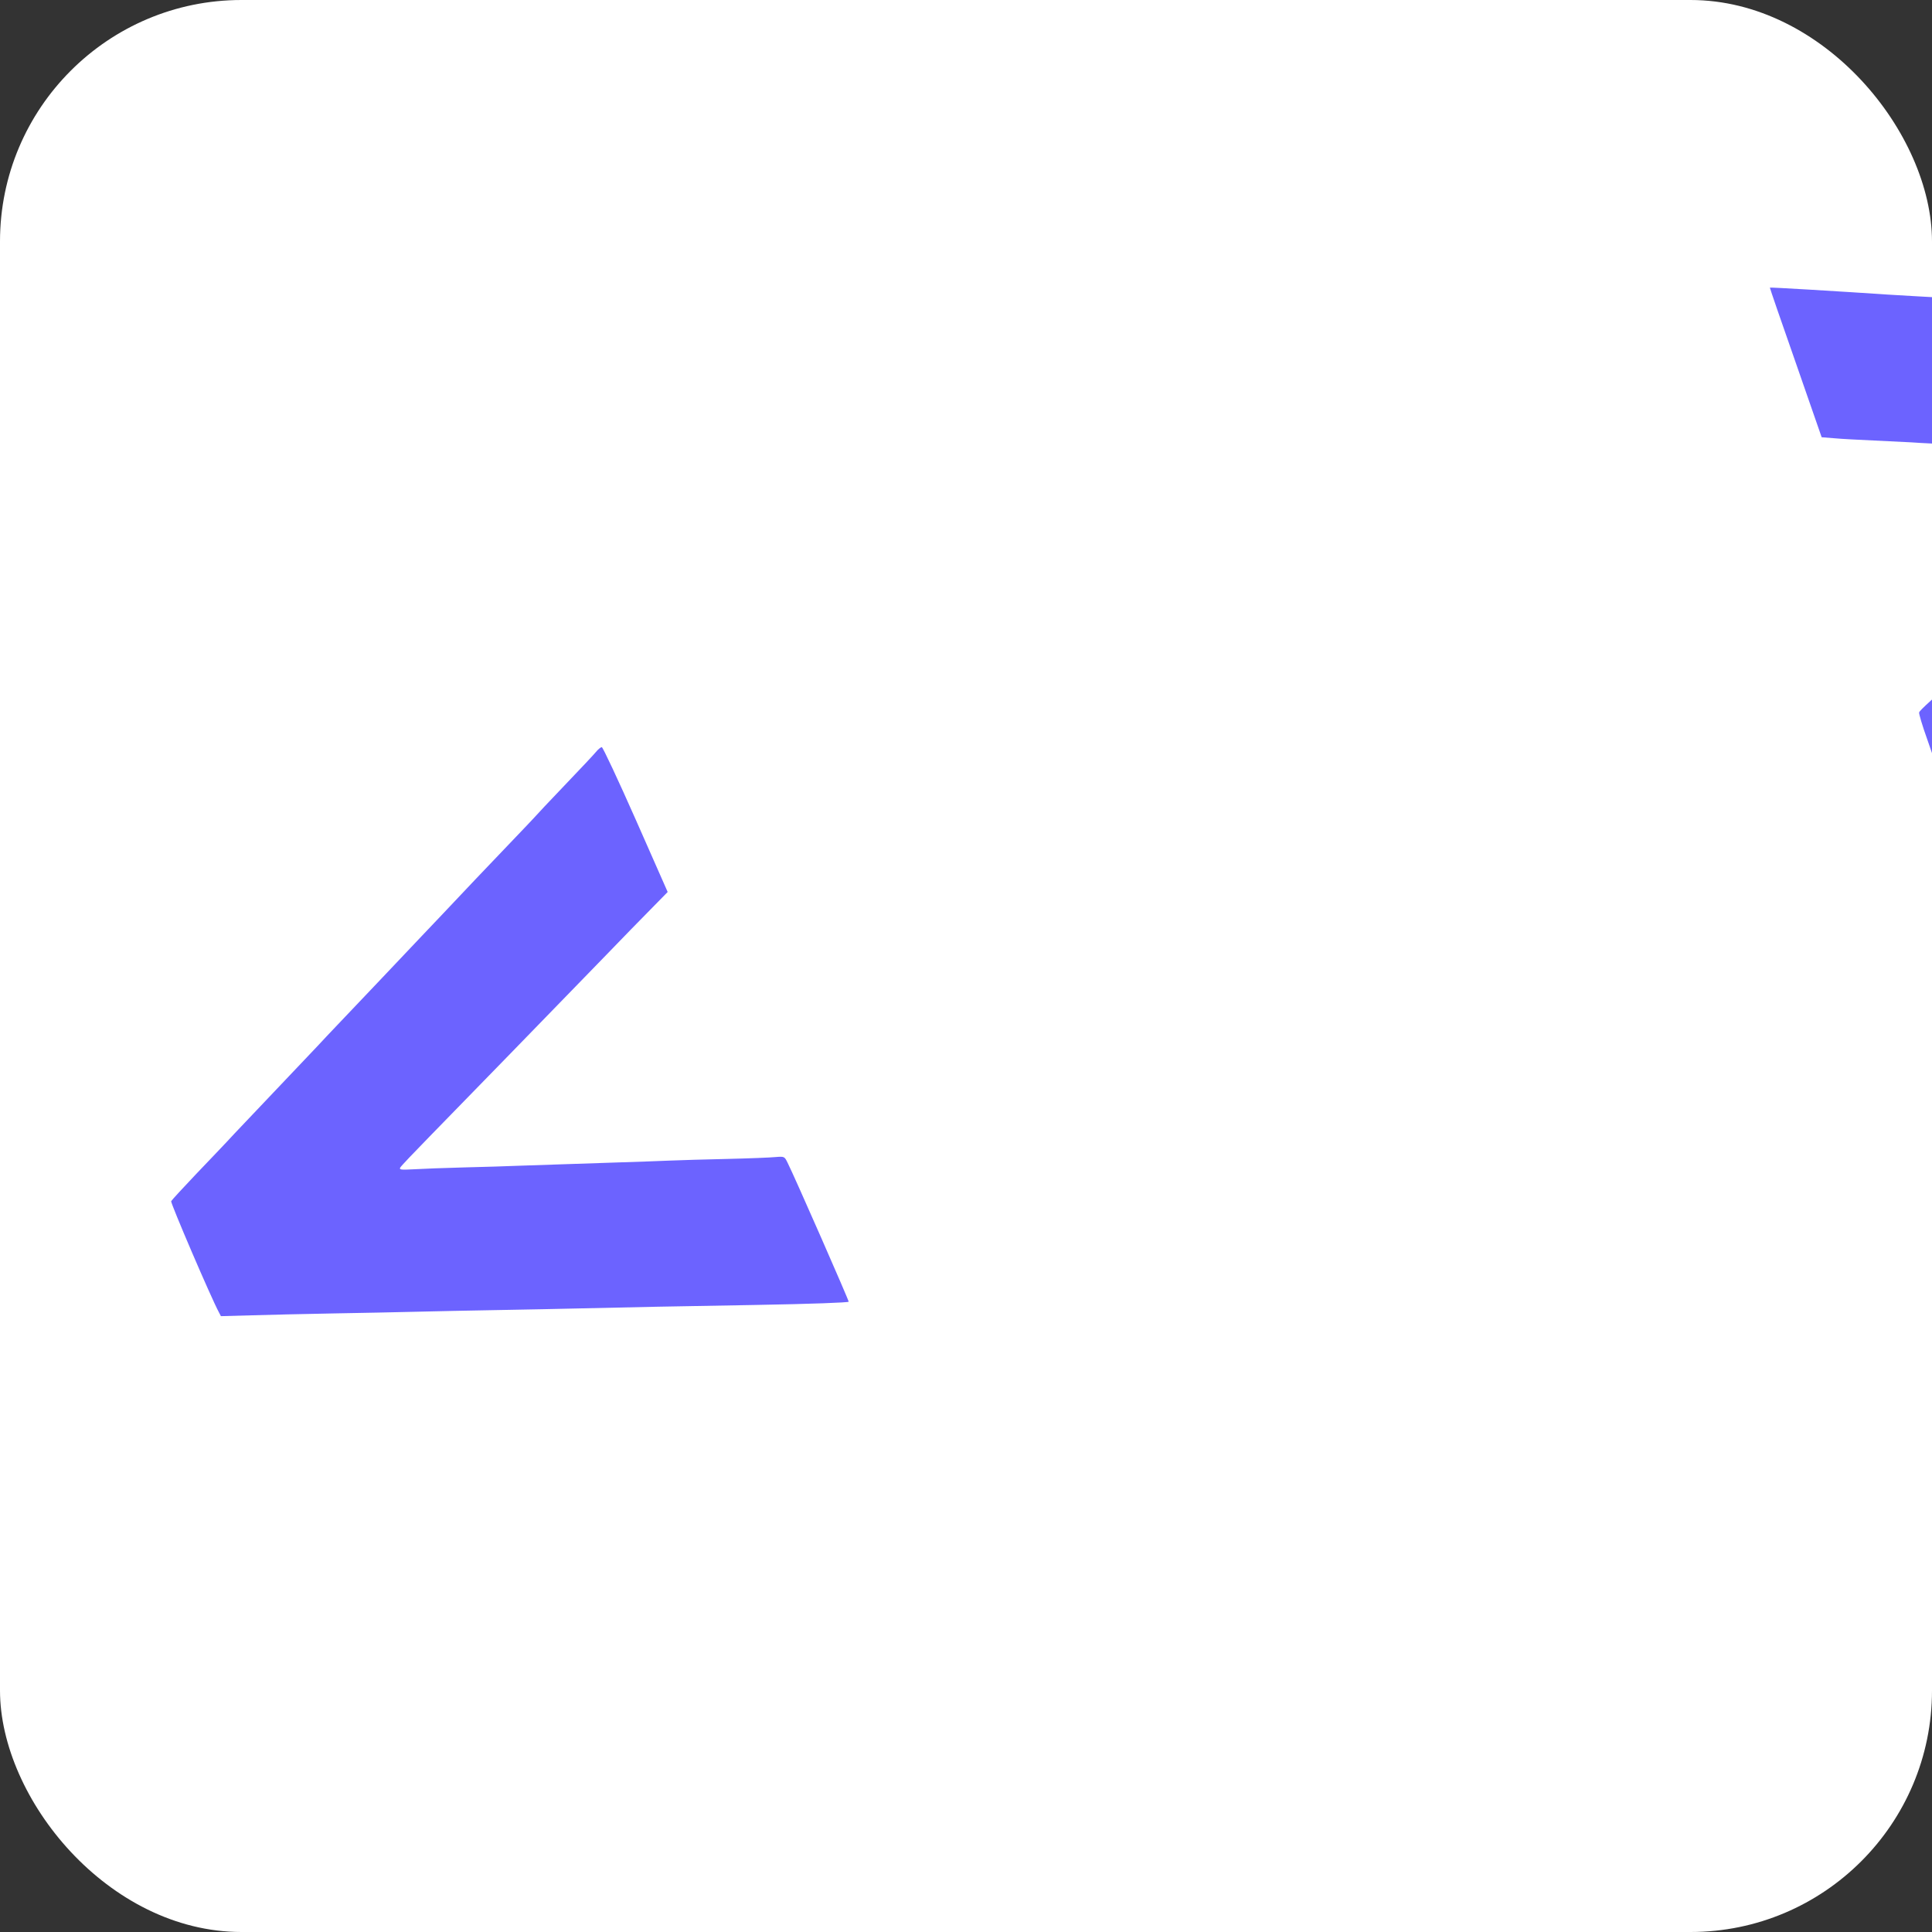<?xml version="1.0" encoding="UTF-8"?>
<svg xmlns="http://www.w3.org/2000/svg" width="512" height="512" viewBox="0 0 512 512" fill="#6c63ff">
  <rect x="0" y="0" width="512" height="512" fill="#333333" stroke="none"/>
  <rect width="512" height="512" fill="white" rx="64" ry="64"/>
  <g transform="scale(0.045) translate(1000, 1000)">
    <path d="M289 6728 c-46 -85 -286 -645 -281 -654 4 -7 70 -79 148 -161 78 -81 158 -166 179 -188 20 -22 71 -76 113 -120 125 -132 386 -407 427 -450 20 -22 71 -76 113 -120 43 -45 154 -162 247 -260 94 -99 207 -218 251 -265 45 -47 96 -101 114 -120 50 -54 335 -354 437 -460 50 -52 100 -105 110 -116 10 -12 90 -97 178 -189 88 -92 171 -180 184 -196 13 -16 29 -29 35 -29 6 0 96 192 200 427 l188 426 -99 101 c-55 55 -174 178 -264 271 -315 325 -829 853 -1039 1068 -91 93 -169 175 -173 183 -7 13 4 14 80 10 48 -3 183 -8 298 -11 116 -3 262 -7 325 -10 115 -4 290 -10 600 -20 91 -3 217 -7 280 -10 63 -3 219 -7 345 -10 127 -3 254 -8 282 -11 52 -4 53 -4 71 33 40 79 363 815 360 819 -6 5 -212 13 -548 19 -420 7 -777 14 -1020 20 -113 3 -335 7 -495 10 -159 3 -378 7 -485 10 -107 3 -328 7 -490 10 -162 3 -377 8 -477 11 l-182 5 -12 -23z" fill="#6c63ff"/>
    <path d="M10567 3978 c-20 -57 -66 -188 -102 -293 -37 -104 -89 -254 -116 -333 -28 -78 -49 -149 -47 -156 3 -13 74 -77 338 -306 35 -30 81 -71 103 -90 22 -19 48 -42 57 -50 9 -8 45 -40 80 -70 35 -30 71 -62 80 -70 9 -8 46 -40 81 -70 35 -30 122 -106 194 -169 71 -63 161 -142 200 -175 38 -34 83 -73 100 -87 16 -15 125 -109 240 -210 192 -167 228 -200 222 -205 -3 -3 -219 -15 -527 -29 -63 -3 -158 -8 -210 -10 -52 -3 -234 -12 -405 -20 -505 -24 -527 -25 -600 -30 -38 -2 -139 -7 -224 -11 -85 -4 -188 -9 -228 -13 l-75 -6 -153 -440 c-85 -242 -153 -440 -152 -441 2 -3 380 20 697 41 36 2 112 7 170 10 58 3 130 7 160 10 30 2 98 7 150 10 165 9 432 25 500 30 36 2 112 7 170 10 58 3 130 7 160 10 30 2 100 7 155 10 55 3 129 7 165 10 103 7 211 14 570 35 184 11 371 22 415 25 44 3 112 7 150 10 39 2 108 7 155 11 l85 6 118 336 c64 186 117 342 117 348 0 9 -115 114 -569 520 -73 65 -272 243 -316 283 -22 20 -101 90 -175 156 -74 66 -140 125 -146 130 -6 6 -48 44 -94 85 -46 41 -88 80 -94 85 -6 6 -49 44 -96 85 -47 41 -90 80 -96 85 -6 6 -48 44 -94 85 -46 41 -88 80 -94 85 -6 6 -72 64 -146 130 -74 66 -140 125 -146 130 -6 6 -49 44 -95 85 -46 41 -106 96 -134 121 -50 45 -101 91 -141 126 -28 24 -174 155 -244 218 -30 28 -56 53 -58 58 -10 20 -22 -2 -55 -95z" fill="#6c63ff"/>
  </g>
</svg>
